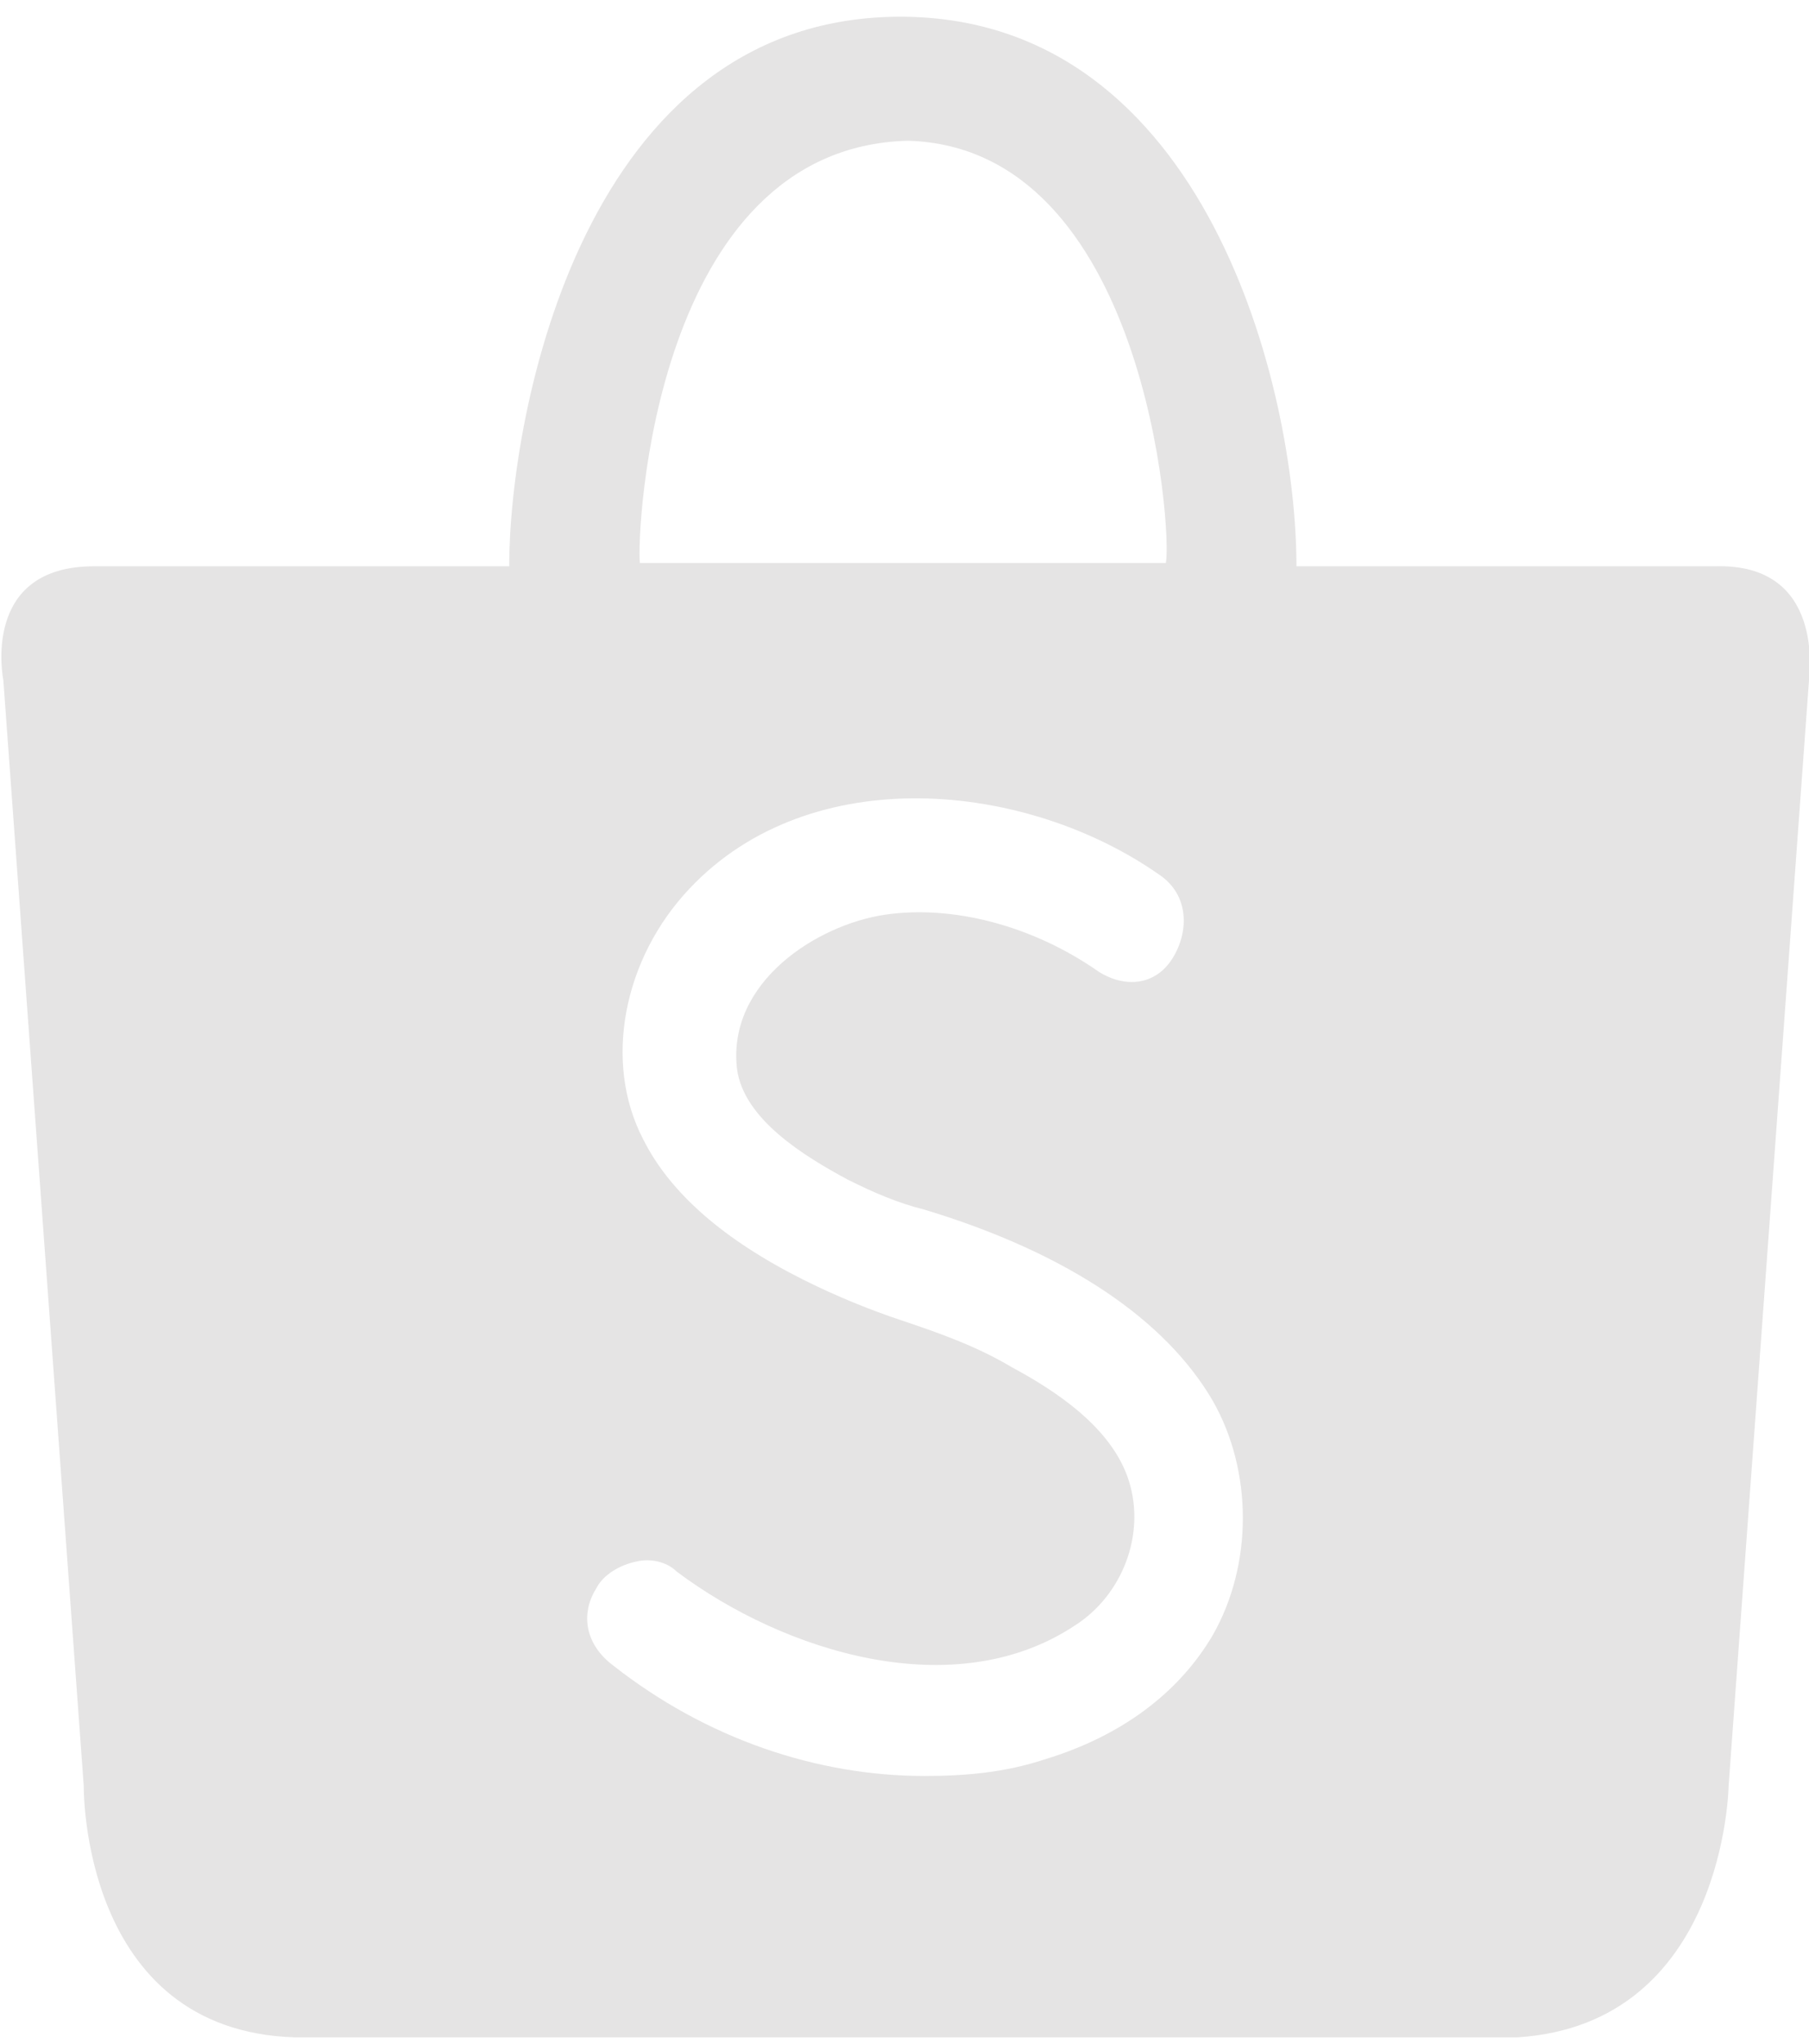 <svg xmlns='http://www.w3.org/2000/svg' viewBox='0 0 54 61' x='0' y='0' stroke='' fill='#e5e4e4'>
    <path d='M 99.2 59.9 H 86.7 c 0 -5.3 -2.7 -16.3 -11.7 -16.4 c -9.6 -.1 -11.8 11.9 -11.8 16.4 H 50.8 c -3.4 0 -2.7 3.4 -2.7 3.4 l 2.4 33 c 0 0 -.1 7.3 6.3 7.5 c .4 0 35.7 0 36.5 0 c 6.2 -.4 6.3 -7.5 6.3 -7.5 l 2.4 -33 C 102 63.2 102.5 59.8 99.2 59.9 z M 75.1 47.2 c 7.1 .2 7.9 11.7 7.7 12.6 H 67.1 C 67 58.9 67.5 47.4 75.1 47.2 z M 84.2 91.8 c -1 1.7 -2.7 3 -5 3.7 C 78 95.9 76.8 96 75.6 96 c -3.2 0 -6.5 -1.1 -9.3 -3.3 c -.8 -.6 -1 -1.5 -.5 -2.3 c .2 -.4 .7 -.7 1.2 -.8 c .4 -.1 .9 0 1.2 .3 c 3.2 2.4 8.3 4 11.9 1.6 c 1.4 -.9 2.1 -2.7 1.6 -4.3 c -.5 -1.6 -2.2 -2.7 -3.5 -3.4 c -1 -.6 -2.1 -1 -3.3 -1.4 c -.9 -.3 -1.9 -.7 -2.9 -1.2 c -2.4 -1.2 -4 -2.6 -4.8 -4.2 c -1.2 -2.3 -.6 -5.4 1.4 -7.5 c 3.6 -3.8 10 -3.2 14 -.4 c .9 .6 .9 1.7 .4 2.5 c -.5 .8 -1.4 .9 -2.2 .4 c -2 -1.4 -4.4 -2 -6.4 -1.7 c -2 .3 -4.7 2 -4.4 4.6 c .2 1.5 2 2.6 3.3 3.3 c .8 .4 1.5 .7 2.3 .9 c 4.3 1.3 7.2 3.3 8.6 5.7 C 85.4 86.9 85.4 89.7 84.2 91.8 z' transform='translate(-48 -43)' stroke='none'/>
</svg>
